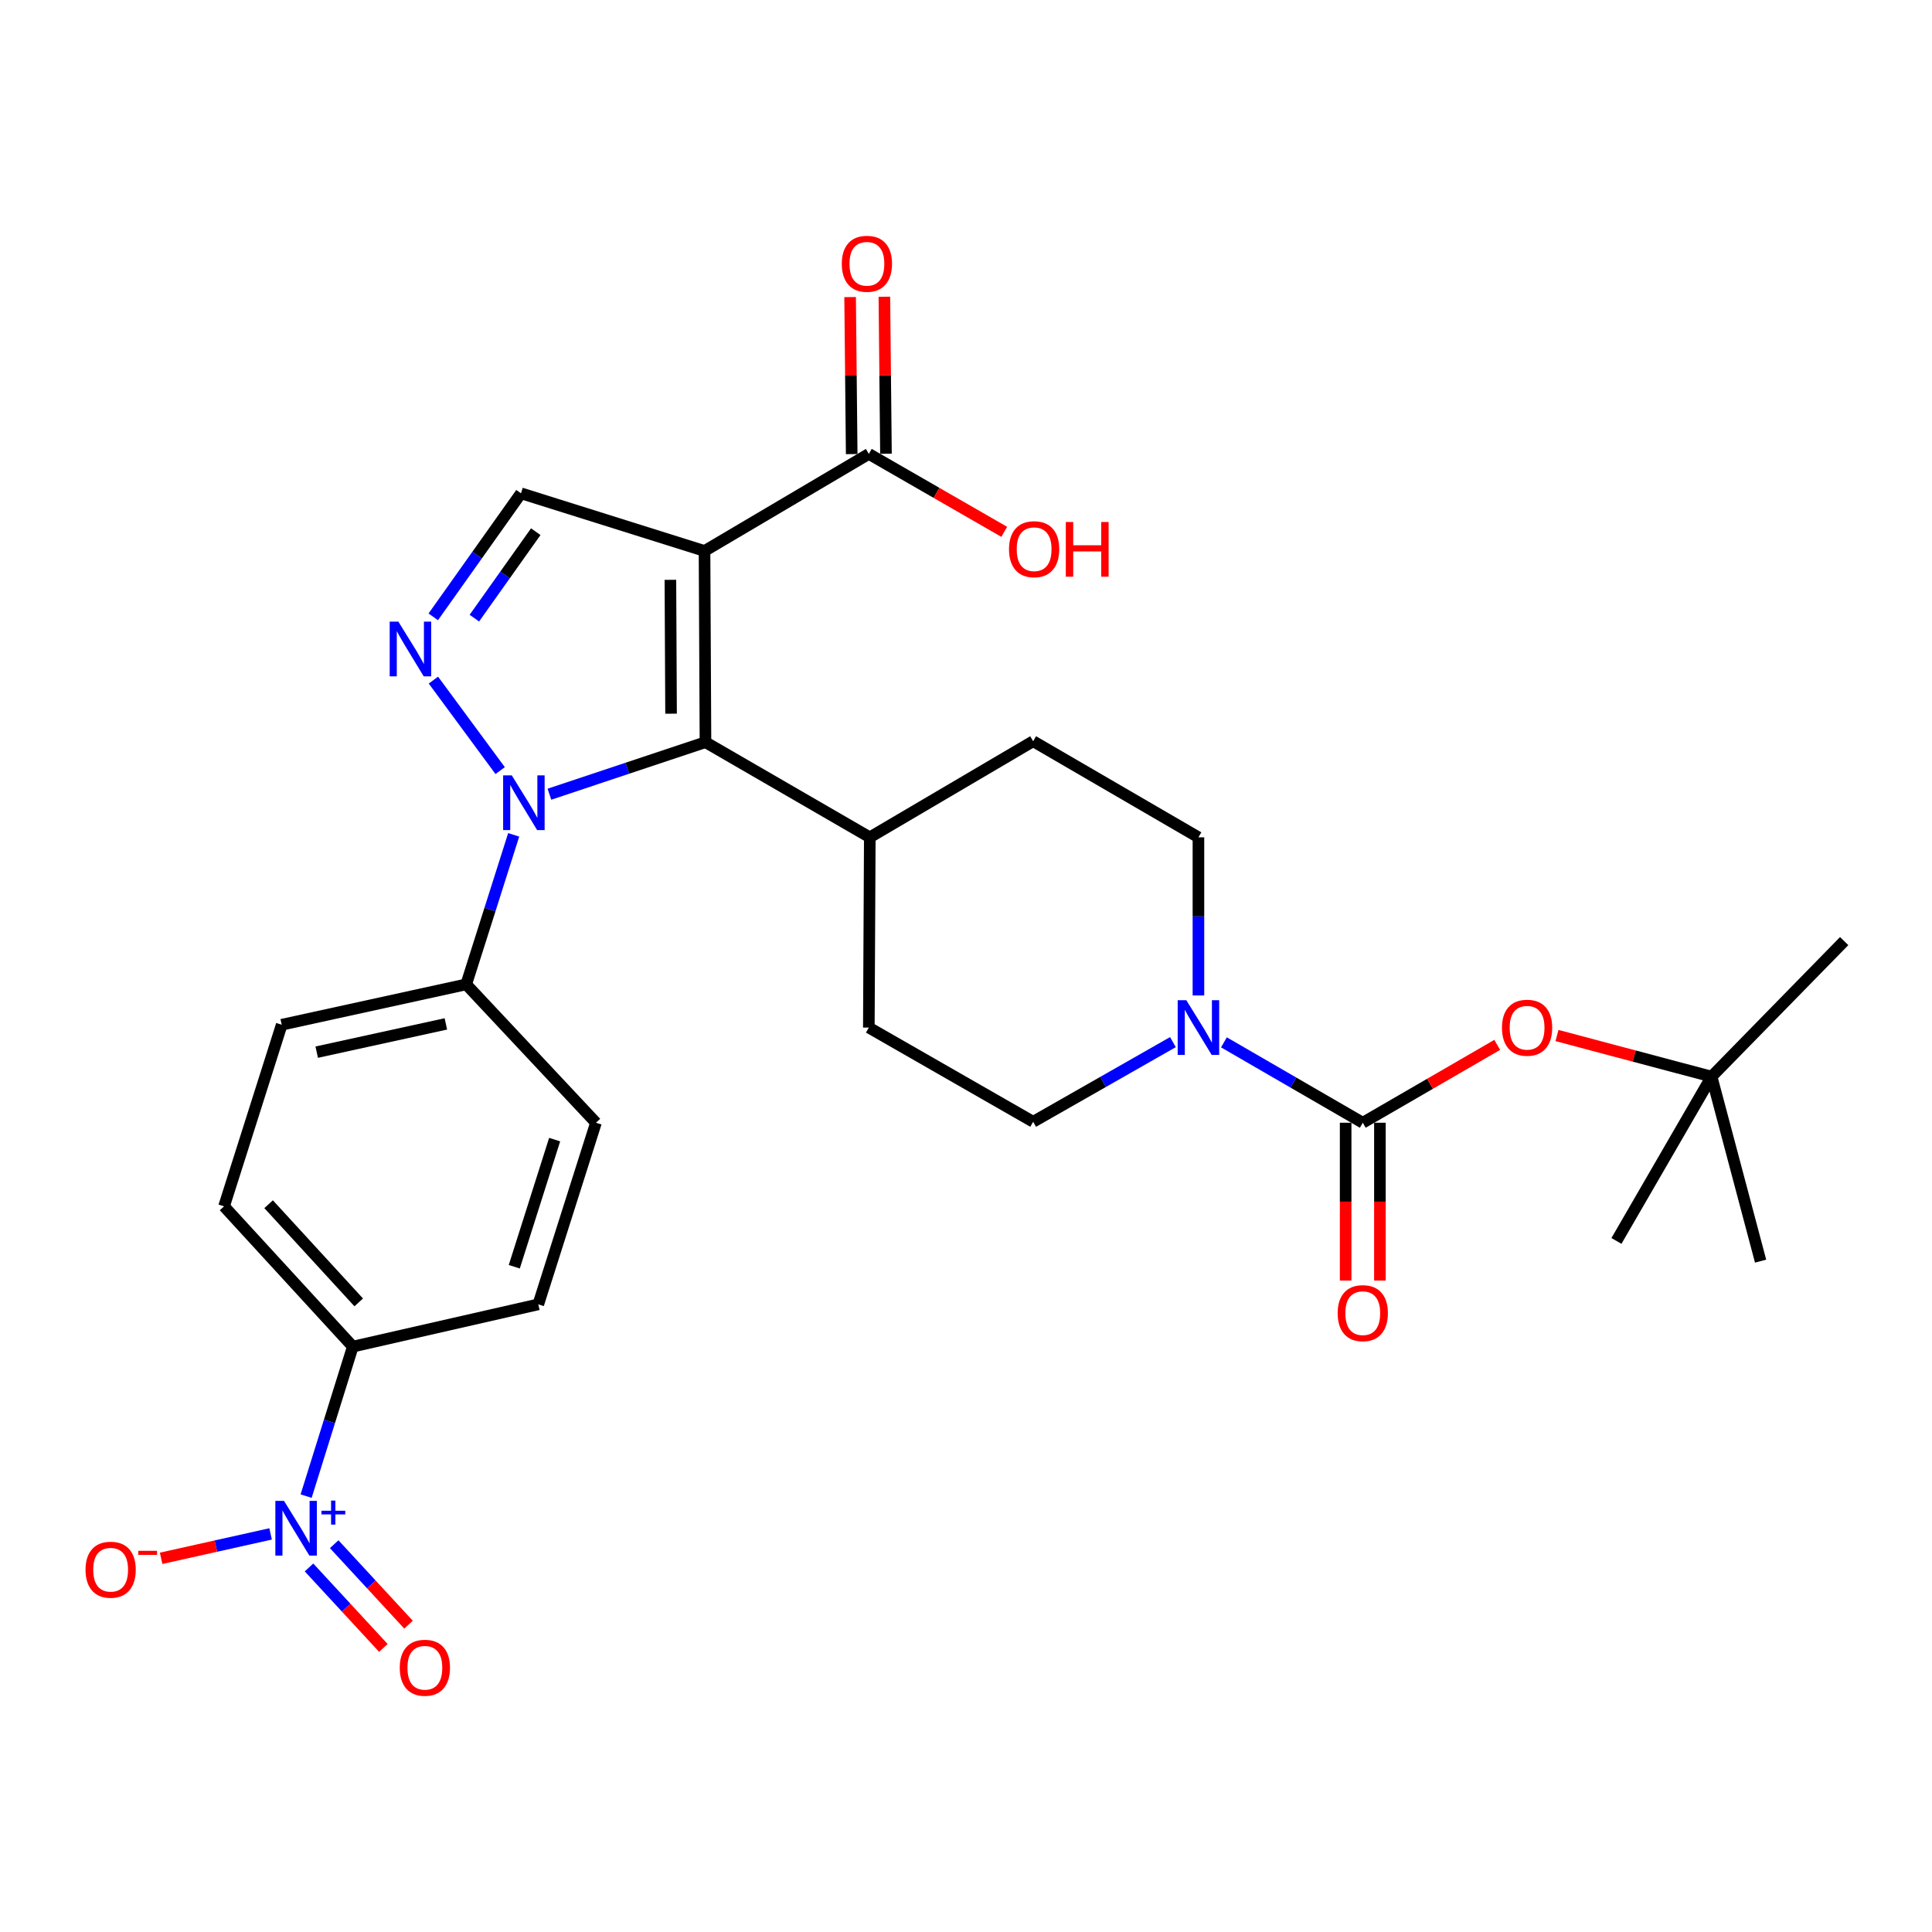 <?xml version='1.0' encoding='iso-8859-1'?>
<svg version='1.1' baseProfile='full'
              xmlns='http://www.w3.org/2000/svg'
                      xmlns:rdkit='http://www.rdkit.org/xml'
                      xmlns:xlink='http://www.w3.org/1999/xlink'
                  xml:space='preserve'
width='1000px' height='1000px' viewBox='0 0 1000 1000'>
<!-- END OF HEADER -->
<rect style='opacity:1.0;fill:#FFFFFF;stroke:none' width='1000' height='1000' x='0' y='0'> </rect>
<path class='bond-1' d='M 364.659,285.182 L 365.152,384.16' style='fill:none;fill-rule:evenodd;stroke:#000000;stroke-width:6px;stroke-linecap:butt;stroke-linejoin:miter;stroke-opacity:1' />
<path class='bond-1' d='M 346.997,300.117 L 347.342,369.402' style='fill:none;fill-rule:evenodd;stroke:#000000;stroke-width:6px;stroke-linecap:butt;stroke-linejoin:miter;stroke-opacity:1' />
<path class='bond-5' d='M 364.659,285.182 L 269.662,255.336' style='fill:none;fill-rule:evenodd;stroke:#000000;stroke-width:6px;stroke-linecap:butt;stroke-linejoin:miter;stroke-opacity:1' />
<path class='bond-7' d='M 364.659,285.182 L 449.704,234.949' style='fill:none;fill-rule:evenodd;stroke:#000000;stroke-width:6px;stroke-linecap:butt;stroke-linejoin:miter;stroke-opacity:1' />
<path class='bond-0' d='M 284.376,411.088 L 324.764,397.624' style='fill:none;fill-rule:evenodd;stroke:#0000FF;stroke-width:6px;stroke-linecap:butt;stroke-linejoin:miter;stroke-opacity:1' />
<path class='bond-0' d='M 324.764,397.624 L 365.152,384.16' style='fill:none;fill-rule:evenodd;stroke:#000000;stroke-width:6px;stroke-linecap:butt;stroke-linejoin:miter;stroke-opacity:1' />
<path class='bond-9' d='M 265.881,432.12 L 253.597,470.813' style='fill:none;fill-rule:evenodd;stroke:#0000FF;stroke-width:6px;stroke-linecap:butt;stroke-linejoin:miter;stroke-opacity:1' />
<path class='bond-9' d='M 253.597,470.813 L 241.313,509.506' style='fill:none;fill-rule:evenodd;stroke:#000000;stroke-width:6px;stroke-linecap:butt;stroke-linejoin:miter;stroke-opacity:1' />
<path class='bond-29' d='M 258.888,398.861 L 224.333,352.023' style='fill:none;fill-rule:evenodd;stroke:#0000FF;stroke-width:6px;stroke-linecap:butt;stroke-linejoin:miter;stroke-opacity:1' />
<path class='bond-11' d='M 365.152,384.16 L 450.207,433.398' style='fill:none;fill-rule:evenodd;stroke:#000000;stroke-width:6px;stroke-linecap:butt;stroke-linejoin:miter;stroke-opacity:1' />
<path class='bond-2' d='M 224.253,319.277 L 246.958,287.307' style='fill:none;fill-rule:evenodd;stroke:#0000FF;stroke-width:6px;stroke-linecap:butt;stroke-linejoin:miter;stroke-opacity:1' />
<path class='bond-2' d='M 246.958,287.307 L 269.662,255.336' style='fill:none;fill-rule:evenodd;stroke:#000000;stroke-width:6px;stroke-linecap:butt;stroke-linejoin:miter;stroke-opacity:1' />
<path class='bond-2' d='M 245.525,319.955 L 261.418,297.576' style='fill:none;fill-rule:evenodd;stroke:#0000FF;stroke-width:6px;stroke-linecap:butt;stroke-linejoin:miter;stroke-opacity:1' />
<path class='bond-2' d='M 261.418,297.576 L 277.311,275.197' style='fill:none;fill-rule:evenodd;stroke:#000000;stroke-width:6px;stroke-linecap:butt;stroke-linejoin:miter;stroke-opacity:1' />
<path class='bond-3' d='M 158.452,774.387 L 170.529,735.697' style='fill:none;fill-rule:evenodd;stroke:#0000FF;stroke-width:6px;stroke-linecap:butt;stroke-linejoin:miter;stroke-opacity:1' />
<path class='bond-3' d='M 170.529,735.697 L 182.607,697.007' style='fill:none;fill-rule:evenodd;stroke:#000000;stroke-width:6px;stroke-linecap:butt;stroke-linejoin:miter;stroke-opacity:1' />
<path class='bond-12' d='M 140.064,793.95 L 111.732,800.264' style='fill:none;fill-rule:evenodd;stroke:#0000FF;stroke-width:6px;stroke-linecap:butt;stroke-linejoin:miter;stroke-opacity:1' />
<path class='bond-12' d='M 111.732,800.264 L 83.4,806.578' style='fill:none;fill-rule:evenodd;stroke:#FF0000;stroke-width:6px;stroke-linecap:butt;stroke-linejoin:miter;stroke-opacity:1' />
<path class='bond-13' d='M 159.945,811.309 L 179.187,832.135' style='fill:none;fill-rule:evenodd;stroke:#0000FF;stroke-width:6px;stroke-linecap:butt;stroke-linejoin:miter;stroke-opacity:1' />
<path class='bond-13' d='M 179.187,832.135 L 198.429,852.962' style='fill:none;fill-rule:evenodd;stroke:#FF0000;stroke-width:6px;stroke-linecap:butt;stroke-linejoin:miter;stroke-opacity:1' />
<path class='bond-13' d='M 172.972,799.273 L 192.214,820.099' style='fill:none;fill-rule:evenodd;stroke:#0000FF;stroke-width:6px;stroke-linecap:butt;stroke-linejoin:miter;stroke-opacity:1' />
<path class='bond-13' d='M 192.214,820.099 L 211.456,840.926' style='fill:none;fill-rule:evenodd;stroke:#FF0000;stroke-width:6px;stroke-linecap:butt;stroke-linejoin:miter;stroke-opacity:1' />
<path class='bond-4' d='M 705.371,581.13 L 669.438,560.323' style='fill:none;fill-rule:evenodd;stroke:#000000;stroke-width:6px;stroke-linecap:butt;stroke-linejoin:miter;stroke-opacity:1' />
<path class='bond-4' d='M 669.438,560.323 L 633.504,539.515' style='fill:none;fill-rule:evenodd;stroke:#0000FF;stroke-width:6px;stroke-linecap:butt;stroke-linejoin:miter;stroke-opacity:1' />
<path class='bond-8' d='M 705.371,581.13 L 740.166,560.978' style='fill:none;fill-rule:evenodd;stroke:#000000;stroke-width:6px;stroke-linecap:butt;stroke-linejoin:miter;stroke-opacity:1' />
<path class='bond-8' d='M 740.166,560.978 L 774.96,540.826' style='fill:none;fill-rule:evenodd;stroke:#FF0000;stroke-width:6px;stroke-linecap:butt;stroke-linejoin:miter;stroke-opacity:1' />
<path class='bond-14' d='M 696.503,581.13 L 696.503,621.977' style='fill:none;fill-rule:evenodd;stroke:#000000;stroke-width:6px;stroke-linecap:butt;stroke-linejoin:miter;stroke-opacity:1' />
<path class='bond-14' d='M 696.503,621.977 L 696.503,662.824' style='fill:none;fill-rule:evenodd;stroke:#FF0000;stroke-width:6px;stroke-linecap:butt;stroke-linejoin:miter;stroke-opacity:1' />
<path class='bond-14' d='M 714.24,581.13 L 714.24,621.977' style='fill:none;fill-rule:evenodd;stroke:#000000;stroke-width:6px;stroke-linecap:butt;stroke-linejoin:miter;stroke-opacity:1' />
<path class='bond-14' d='M 714.24,621.977 L 714.24,662.824' style='fill:none;fill-rule:evenodd;stroke:#FF0000;stroke-width:6px;stroke-linecap:butt;stroke-linejoin:miter;stroke-opacity:1' />
<path class='bond-6' d='M 620.307,515.251 L 620.307,474.324' style='fill:none;fill-rule:evenodd;stroke:#0000FF;stroke-width:6px;stroke-linecap:butt;stroke-linejoin:miter;stroke-opacity:1' />
<path class='bond-6' d='M 620.307,474.324 L 620.307,433.398' style='fill:none;fill-rule:evenodd;stroke:#000000;stroke-width:6px;stroke-linecap:butt;stroke-linejoin:miter;stroke-opacity:1' />
<path class='bond-30' d='M 607.105,539.397 L 570.932,560.012' style='fill:none;fill-rule:evenodd;stroke:#0000FF;stroke-width:6px;stroke-linecap:butt;stroke-linejoin:miter;stroke-opacity:1' />
<path class='bond-30' d='M 570.932,560.012 L 534.759,580.628' style='fill:none;fill-rule:evenodd;stroke:#000000;stroke-width:6px;stroke-linecap:butt;stroke-linejoin:miter;stroke-opacity:1' />
<path class='bond-17' d='M 458.572,234.86 L 458.161,194.223' style='fill:none;fill-rule:evenodd;stroke:#000000;stroke-width:6px;stroke-linecap:butt;stroke-linejoin:miter;stroke-opacity:1' />
<path class='bond-17' d='M 458.161,194.223 L 457.751,153.587' style='fill:none;fill-rule:evenodd;stroke:#FF0000;stroke-width:6px;stroke-linecap:butt;stroke-linejoin:miter;stroke-opacity:1' />
<path class='bond-17' d='M 440.836,235.039 L 440.426,194.403' style='fill:none;fill-rule:evenodd;stroke:#000000;stroke-width:6px;stroke-linecap:butt;stroke-linejoin:miter;stroke-opacity:1' />
<path class='bond-17' d='M 440.426,194.403 L 440.015,153.766' style='fill:none;fill-rule:evenodd;stroke:#FF0000;stroke-width:6px;stroke-linecap:butt;stroke-linejoin:miter;stroke-opacity:1' />
<path class='bond-25' d='M 449.704,234.949 L 484.749,255.117' style='fill:none;fill-rule:evenodd;stroke:#000000;stroke-width:6px;stroke-linecap:butt;stroke-linejoin:miter;stroke-opacity:1' />
<path class='bond-25' d='M 484.749,255.117 L 519.794,275.285' style='fill:none;fill-rule:evenodd;stroke:#FF0000;stroke-width:6px;stroke-linecap:butt;stroke-linejoin:miter;stroke-opacity:1' />
<path class='bond-18' d='M 805.887,535.985 L 845.897,546.62' style='fill:none;fill-rule:evenodd;stroke:#FF0000;stroke-width:6px;stroke-linecap:butt;stroke-linejoin:miter;stroke-opacity:1' />
<path class='bond-18' d='M 845.897,546.62 L 885.906,557.255' style='fill:none;fill-rule:evenodd;stroke:#000000;stroke-width:6px;stroke-linecap:butt;stroke-linejoin:miter;stroke-opacity:1' />
<path class='bond-19' d='M 241.313,509.506 L 308.465,581.13' style='fill:none;fill-rule:evenodd;stroke:#000000;stroke-width:6px;stroke-linecap:butt;stroke-linejoin:miter;stroke-opacity:1' />
<path class='bond-20' d='M 241.313,509.506 L 145.814,530.405' style='fill:none;fill-rule:evenodd;stroke:#000000;stroke-width:6px;stroke-linecap:butt;stroke-linejoin:miter;stroke-opacity:1' />
<path class='bond-20' d='M 230.78,529.967 L 163.93,544.596' style='fill:none;fill-rule:evenodd;stroke:#000000;stroke-width:6px;stroke-linecap:butt;stroke-linejoin:miter;stroke-opacity:1' />
<path class='bond-10' d='M 182.607,697.007 L 115.968,624.397' style='fill:none;fill-rule:evenodd;stroke:#000000;stroke-width:6px;stroke-linecap:butt;stroke-linejoin:miter;stroke-opacity:1' />
<path class='bond-10' d='M 185.678,674.123 L 139.031,623.296' style='fill:none;fill-rule:evenodd;stroke:#000000;stroke-width:6px;stroke-linecap:butt;stroke-linejoin:miter;stroke-opacity:1' />
<path class='bond-31' d='M 182.607,697.007 L 278.619,675.132' style='fill:none;fill-rule:evenodd;stroke:#000000;stroke-width:6px;stroke-linecap:butt;stroke-linejoin:miter;stroke-opacity:1' />
<path class='bond-23' d='M 450.207,433.398 L 449.704,531.873' style='fill:none;fill-rule:evenodd;stroke:#000000;stroke-width:6px;stroke-linecap:butt;stroke-linejoin:miter;stroke-opacity:1' />
<path class='bond-24' d='M 450.207,433.398 L 534.759,383.657' style='fill:none;fill-rule:evenodd;stroke:#000000;stroke-width:6px;stroke-linecap:butt;stroke-linejoin:miter;stroke-opacity:1' />
<path class='bond-15' d='M 620.307,433.398 L 534.759,383.657' style='fill:none;fill-rule:evenodd;stroke:#000000;stroke-width:6px;stroke-linecap:butt;stroke-linejoin:miter;stroke-opacity:1' />
<path class='bond-16' d='M 534.759,580.628 L 449.704,531.873' style='fill:none;fill-rule:evenodd;stroke:#000000;stroke-width:6px;stroke-linecap:butt;stroke-linejoin:miter;stroke-opacity:1' />
<path class='bond-26' d='M 885.906,557.255 L 836.669,642.301' style='fill:none;fill-rule:evenodd;stroke:#000000;stroke-width:6px;stroke-linecap:butt;stroke-linejoin:miter;stroke-opacity:1' />
<path class='bond-27' d='M 885.906,557.255 L 911.279,652.755' style='fill:none;fill-rule:evenodd;stroke:#000000;stroke-width:6px;stroke-linecap:butt;stroke-linejoin:miter;stroke-opacity:1' />
<path class='bond-28' d='M 885.906,557.255 L 954.545,487.109' style='fill:none;fill-rule:evenodd;stroke:#000000;stroke-width:6px;stroke-linecap:butt;stroke-linejoin:miter;stroke-opacity:1' />
<path class='bond-22' d='M 308.465,581.13 L 278.619,675.132' style='fill:none;fill-rule:evenodd;stroke:#000000;stroke-width:6px;stroke-linecap:butt;stroke-linejoin:miter;stroke-opacity:1' />
<path class='bond-22' d='M 287.083,589.863 L 266.191,655.665' style='fill:none;fill-rule:evenodd;stroke:#000000;stroke-width:6px;stroke-linecap:butt;stroke-linejoin:miter;stroke-opacity:1' />
<path class='bond-21' d='M 145.814,530.405 L 115.968,624.397' style='fill:none;fill-rule:evenodd;stroke:#000000;stroke-width:6px;stroke-linecap:butt;stroke-linejoin:miter;stroke-opacity:1' />
<path  class='atom-1' d='M 264.9 401.334
L 274.18 416.334
Q 275.1 417.814, 276.58 420.494
Q 278.06 423.174, 278.14 423.334
L 278.14 401.334
L 281.9 401.334
L 281.9 429.654
L 278.02 429.654
L 268.06 413.254
Q 266.9 411.334, 265.66 409.134
Q 264.46 406.934, 264.1 406.254
L 264.1 429.654
L 260.42 429.654
L 260.42 401.334
L 264.9 401.334
' fill='#0000FF'/>
<path  class='atom-3' d='M 206.183 321.748
L 215.463 336.748
Q 216.383 338.228, 217.863 340.908
Q 219.343 343.588, 219.423 343.748
L 219.423 321.748
L 223.183 321.748
L 223.183 350.068
L 219.303 350.068
L 209.343 333.668
Q 208.183 331.748, 206.943 329.548
Q 205.743 327.348, 205.383 326.668
L 205.383 350.068
L 201.703 350.068
L 201.703 321.748
L 206.183 321.748
' fill='#0000FF'/>
<path  class='atom-4' d='M 147.003 776.849
L 156.283 791.849
Q 157.203 793.329, 158.683 796.009
Q 160.163 798.689, 160.243 798.849
L 160.243 776.849
L 164.003 776.849
L 164.003 805.169
L 160.123 805.169
L 150.163 788.769
Q 149.003 786.849, 147.763 784.649
Q 146.563 782.449, 146.203 781.769
L 146.203 805.169
L 142.523 805.169
L 142.523 776.849
L 147.003 776.849
' fill='#0000FF'/>
<path  class='atom-4' d='M 166.379 781.954
L 171.369 781.954
L 171.369 776.7
L 173.586 776.7
L 173.586 781.954
L 178.708 781.954
L 178.708 783.854
L 173.586 783.854
L 173.586 789.134
L 171.369 789.134
L 171.369 783.854
L 166.379 783.854
L 166.379 781.954
' fill='#0000FF'/>
<path  class='atom-7' d='M 614.047 517.713
L 623.327 532.713
Q 624.247 534.193, 625.727 536.873
Q 627.207 539.553, 627.287 539.713
L 627.287 517.713
L 631.047 517.713
L 631.047 546.033
L 627.167 546.033
L 617.207 529.633
Q 616.047 527.713, 614.807 525.513
Q 613.607 523.313, 613.247 522.633
L 613.247 546.033
L 609.567 546.033
L 609.567 517.713
L 614.047 517.713
' fill='#0000FF'/>
<path  class='atom-9' d='M 777.417 531.953
Q 777.417 525.153, 780.777 521.353
Q 784.137 517.553, 790.417 517.553
Q 796.697 517.553, 800.057 521.353
Q 803.417 525.153, 803.417 531.953
Q 803.417 538.833, 800.017 542.753
Q 796.617 546.633, 790.417 546.633
Q 784.177 546.633, 780.777 542.753
Q 777.417 538.873, 777.417 531.953
M 790.417 543.433
Q 794.737 543.433, 797.057 540.553
Q 799.417 537.633, 799.417 531.953
Q 799.417 526.393, 797.057 523.593
Q 794.737 520.753, 790.417 520.753
Q 786.097 520.753, 783.737 523.553
Q 781.417 526.353, 781.417 531.953
Q 781.417 537.673, 783.737 540.553
Q 786.097 543.433, 790.417 543.433
' fill='#FF0000'/>
<path  class='atom-13' d='M 44.271 812.481
Q 44.271 805.681, 47.631 801.881
Q 50.991 798.081, 57.271 798.081
Q 63.551 798.081, 66.911 801.881
Q 70.271 805.681, 70.271 812.481
Q 70.271 819.361, 66.871 823.281
Q 63.471 827.161, 57.271 827.161
Q 51.031 827.161, 47.631 823.281
Q 44.271 819.401, 44.271 812.481
M 57.271 823.961
Q 61.591 823.961, 63.911 821.081
Q 66.271 818.161, 66.271 812.481
Q 66.271 806.921, 63.911 804.121
Q 61.591 801.281, 57.271 801.281
Q 52.951 801.281, 50.591 804.081
Q 48.271 806.881, 48.271 812.481
Q 48.271 818.201, 50.591 821.081
Q 52.951 823.961, 57.271 823.961
' fill='#FF0000'/>
<path  class='atom-13' d='M 71.591 802.703
L 81.28 802.703
L 81.28 804.815
L 71.591 804.815
L 71.591 802.703
' fill='#FF0000'/>
<path  class='atom-14' d='M 206.912 863.226
Q 206.912 856.426, 210.272 852.626
Q 213.632 848.826, 219.912 848.826
Q 226.192 848.826, 229.552 852.626
Q 232.912 856.426, 232.912 863.226
Q 232.912 870.106, 229.512 874.026
Q 226.112 877.906, 219.912 877.906
Q 213.672 877.906, 210.272 874.026
Q 206.912 870.146, 206.912 863.226
M 219.912 874.706
Q 224.232 874.706, 226.552 871.826
Q 228.912 868.906, 228.912 863.226
Q 228.912 857.666, 226.552 854.866
Q 224.232 852.026, 219.912 852.026
Q 215.592 852.026, 213.232 854.826
Q 210.912 857.626, 210.912 863.226
Q 210.912 868.946, 213.232 871.826
Q 215.592 874.706, 219.912 874.706
' fill='#FF0000'/>
<path  class='atom-15' d='M 692.371 679.686
Q 692.371 672.886, 695.731 669.086
Q 699.091 665.286, 705.371 665.286
Q 711.651 665.286, 715.011 669.086
Q 718.371 672.886, 718.371 679.686
Q 718.371 686.566, 714.971 690.486
Q 711.571 694.366, 705.371 694.366
Q 699.131 694.366, 695.731 690.486
Q 692.371 686.606, 692.371 679.686
M 705.371 691.166
Q 709.691 691.166, 712.011 688.286
Q 714.371 685.366, 714.371 679.686
Q 714.371 674.126, 712.011 671.326
Q 709.691 668.486, 705.371 668.486
Q 701.051 668.486, 698.691 671.286
Q 696.371 674.086, 696.371 679.686
Q 696.371 685.406, 698.691 688.286
Q 701.051 691.166, 705.371 691.166
' fill='#FF0000'/>
<path  class='atom-18' d='M 435.709 136.534
Q 435.709 129.734, 439.069 125.934
Q 442.429 122.134, 448.709 122.134
Q 454.989 122.134, 458.349 125.934
Q 461.709 129.734, 461.709 136.534
Q 461.709 143.414, 458.309 147.334
Q 454.909 151.214, 448.709 151.214
Q 442.469 151.214, 439.069 147.334
Q 435.709 143.454, 435.709 136.534
M 448.709 148.014
Q 453.029 148.014, 455.349 145.134
Q 457.709 142.214, 457.709 136.534
Q 457.709 130.974, 455.349 128.174
Q 453.029 125.334, 448.709 125.334
Q 444.389 125.334, 442.029 128.134
Q 439.709 130.934, 439.709 136.534
Q 439.709 142.254, 442.029 145.134
Q 444.389 148.014, 448.709 148.014
' fill='#FF0000'/>
<path  class='atom-26' d='M 522.262 284.267
Q 522.262 277.467, 525.622 273.667
Q 528.982 269.867, 535.262 269.867
Q 541.542 269.867, 544.902 273.667
Q 548.262 277.467, 548.262 284.267
Q 548.262 291.147, 544.862 295.067
Q 541.462 298.947, 535.262 298.947
Q 529.022 298.947, 525.622 295.067
Q 522.262 291.187, 522.262 284.267
M 535.262 295.747
Q 539.582 295.747, 541.902 292.867
Q 544.262 289.947, 544.262 284.267
Q 544.262 278.707, 541.902 275.907
Q 539.582 273.067, 535.262 273.067
Q 530.942 273.067, 528.582 275.867
Q 526.262 278.667, 526.262 284.267
Q 526.262 289.987, 528.582 292.867
Q 530.942 295.747, 535.262 295.747
' fill='#FF0000'/>
<path  class='atom-26' d='M 551.662 270.187
L 555.502 270.187
L 555.502 282.227
L 569.982 282.227
L 569.982 270.187
L 573.822 270.187
L 573.822 298.507
L 569.982 298.507
L 569.982 285.427
L 555.502 285.427
L 555.502 298.507
L 551.662 298.507
L 551.662 270.187
' fill='#FF0000'/>
</svg>
